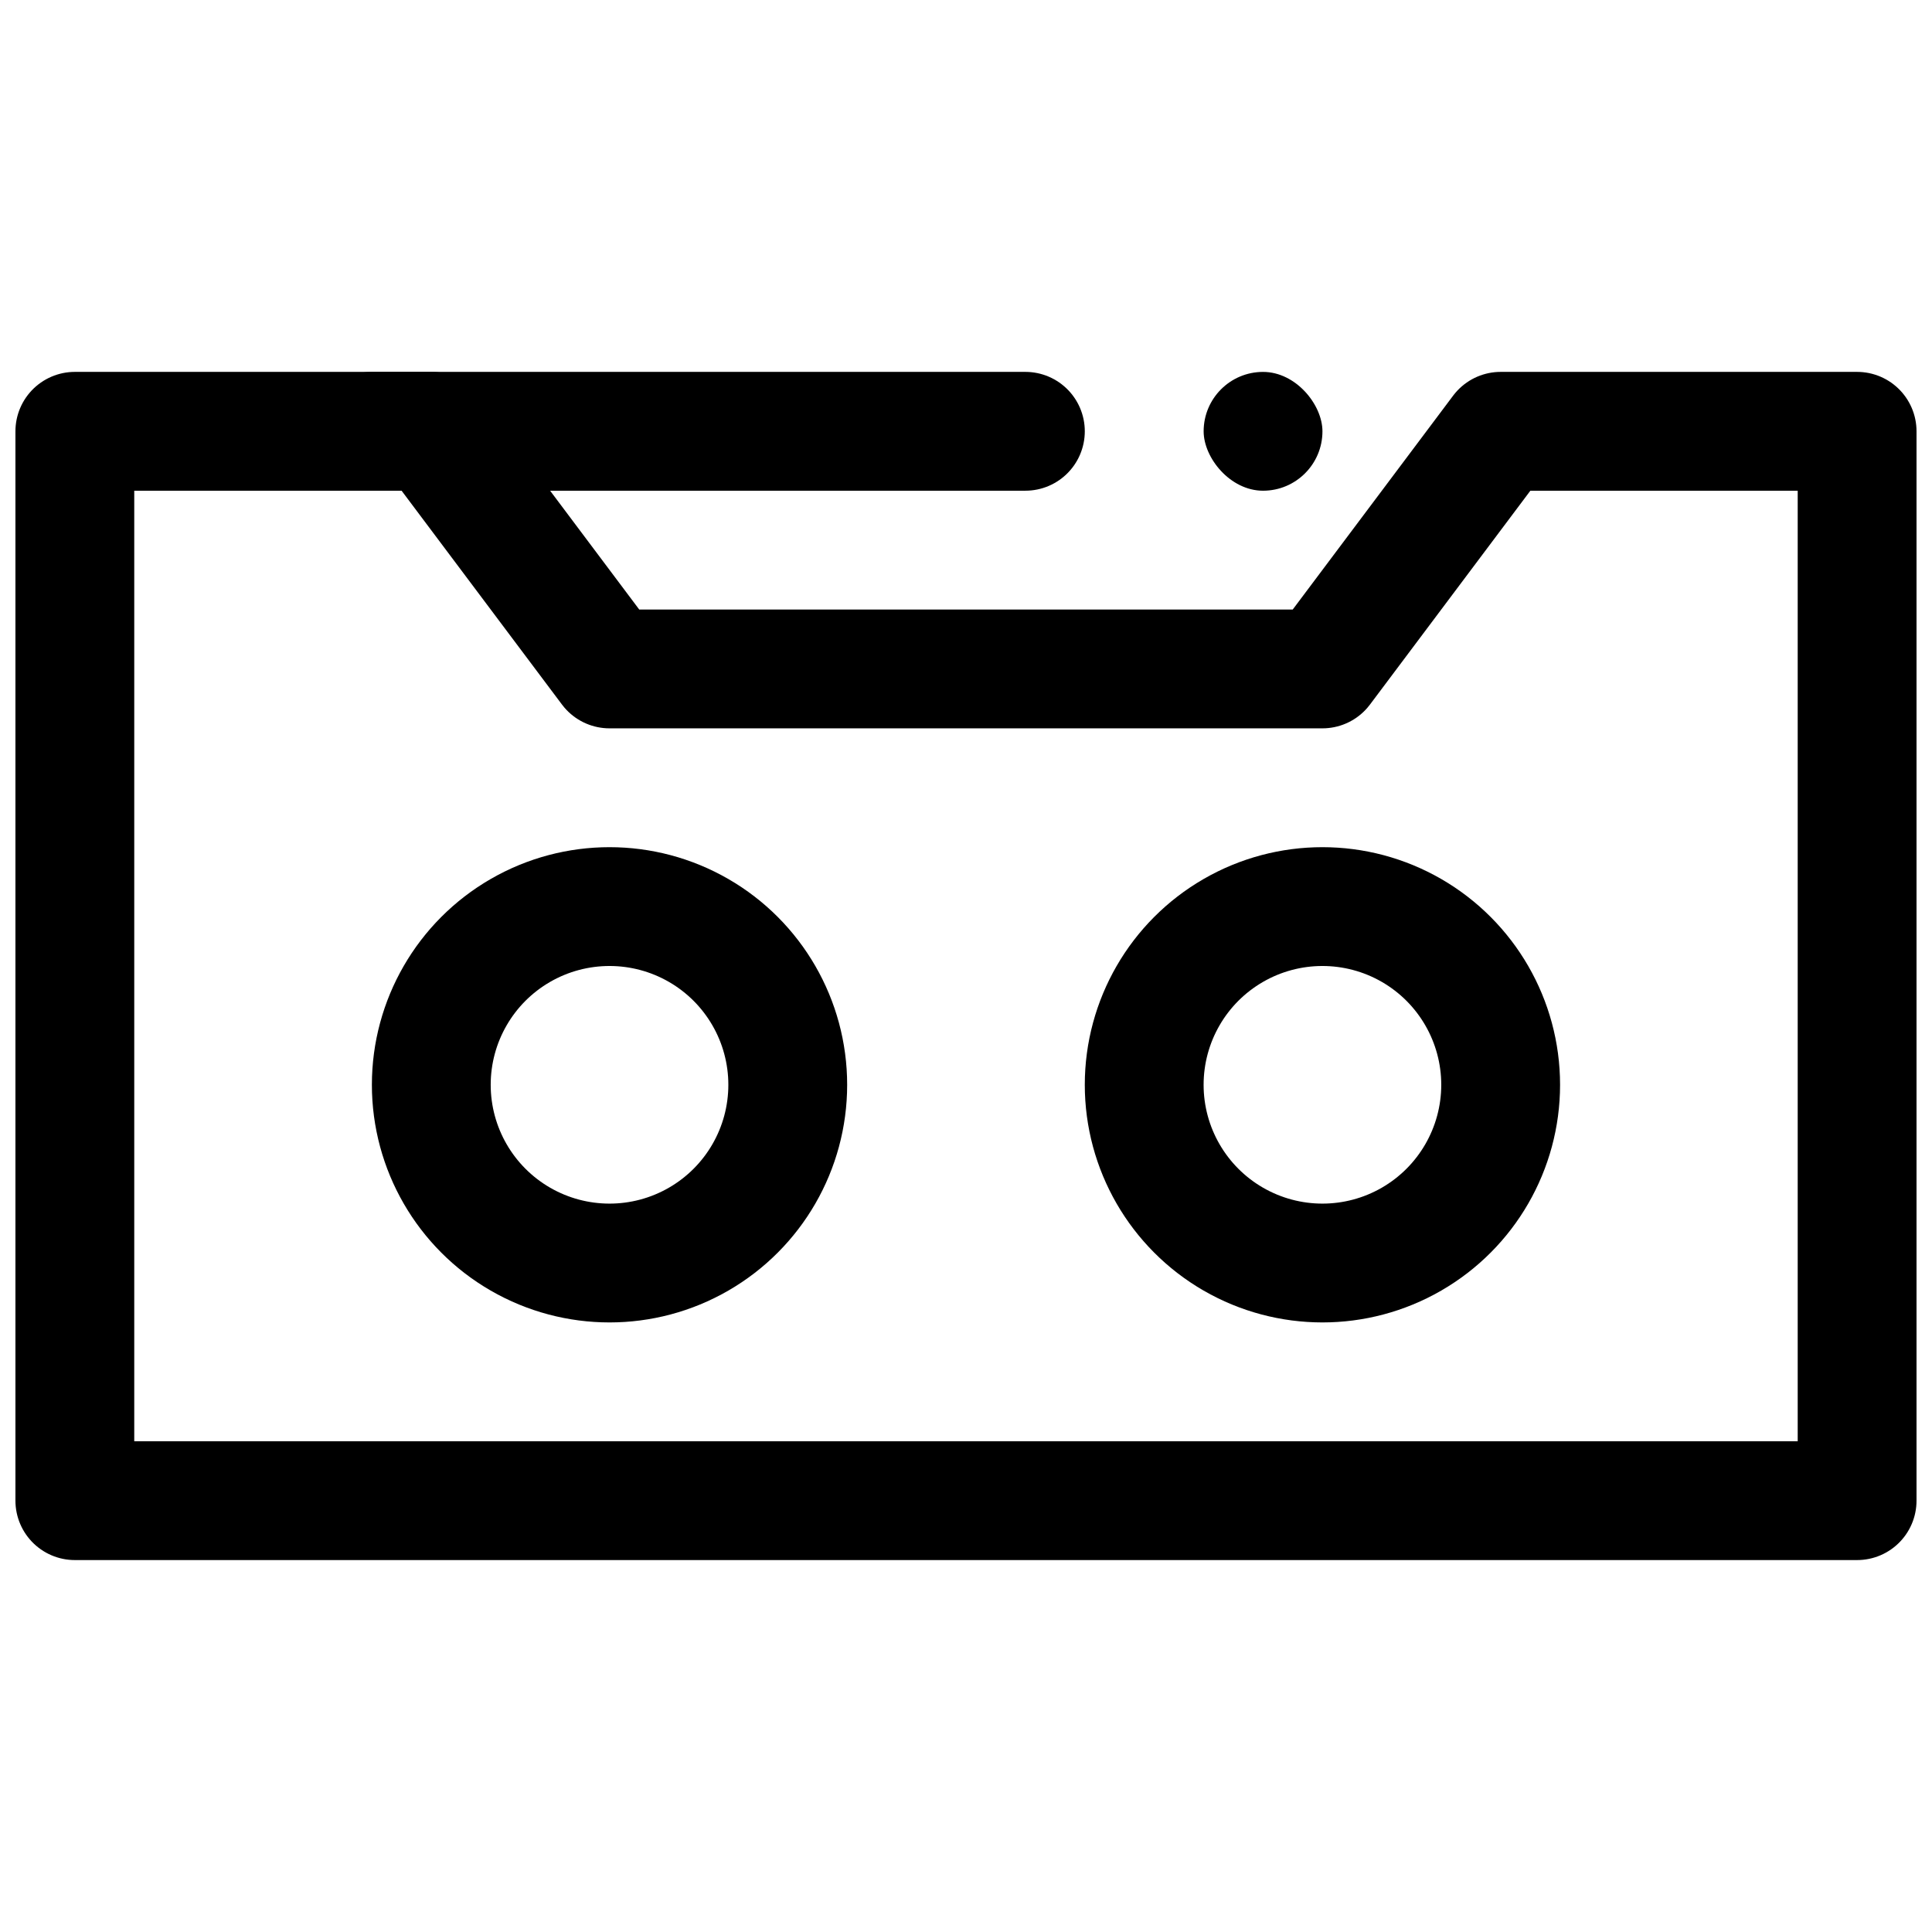 <?xml version="1.0" encoding="UTF-8"?>
<!-- Uploaded to: ICON Repo, www.svgrepo.com, Generator: ICON Repo Mixer Tools -->
<svg width="800px" height="800px" version="1.1" viewBox="144 144 512 512" xmlns="http://www.w3.org/2000/svg">
 <defs>
  <clipPath id="a">
   <path d="m148.09 242h503.81v316h-503.81z"/>
  </clipPath>
 </defs>
 <g clip-path="url(#a)">
  <path transform="matrix(7.872 0 0 7.872 148.09 148.09)" d="m62 50v-36h-12l-6 8h-24l-6-8h-12v36zm0 0" fill="none" stroke="#000000" stroke-linecap="round" stroke-linejoin="round" stroke-width="4"/>
 </g>
 <path transform="matrix(7.872 0 0 7.872 148.09 148.09)" d="m38 36c0-2.144 1.144-4.125 3-5.196 1.856-1.071 4.143-1.071 6 0 1.856 1.072 3 3.053 3 5.196 0 2.144-1.144 4.124-3 5.196-1.856 1.072-4.143 1.072-6 0-1.856-1.072-3-3.052-3-5.196zm0 0" fill="none" stroke="#000000" stroke-linecap="round" stroke-linejoin="round" stroke-width="4"/>
 <path transform="matrix(7.872 0 0 7.872 148.09 148.09)" d="m14 36c0-2.144 1.144-4.125 3-5.196 1.856-1.071 4.143-1.071 6 0 1.857 1.072 3 3.053 3 5.196 0 2.144-1.143 4.124-3 5.196-1.856 1.072-4.143 1.072-6 0-1.856-1.072-3-3.052-3-5.196zm0 0" fill="none" stroke="#000000" stroke-linecap="round" stroke-linejoin="round" stroke-width="4"/>
 <path transform="matrix(7.872 0 0 7.872 148.09 148.09)" d="m12 14h22" fill="none" stroke="#000000" stroke-linecap="round" stroke-width="4"/>
 <path d="m478.72 242.56c8.695 0 15.742 8.695 15.742 15.742 0 8.695-7.051 15.742-15.742 15.742-8.695 0-15.742-8.695-15.742-15.742 0-8.695 7.051-15.742 15.742-15.742z"/>
</svg>